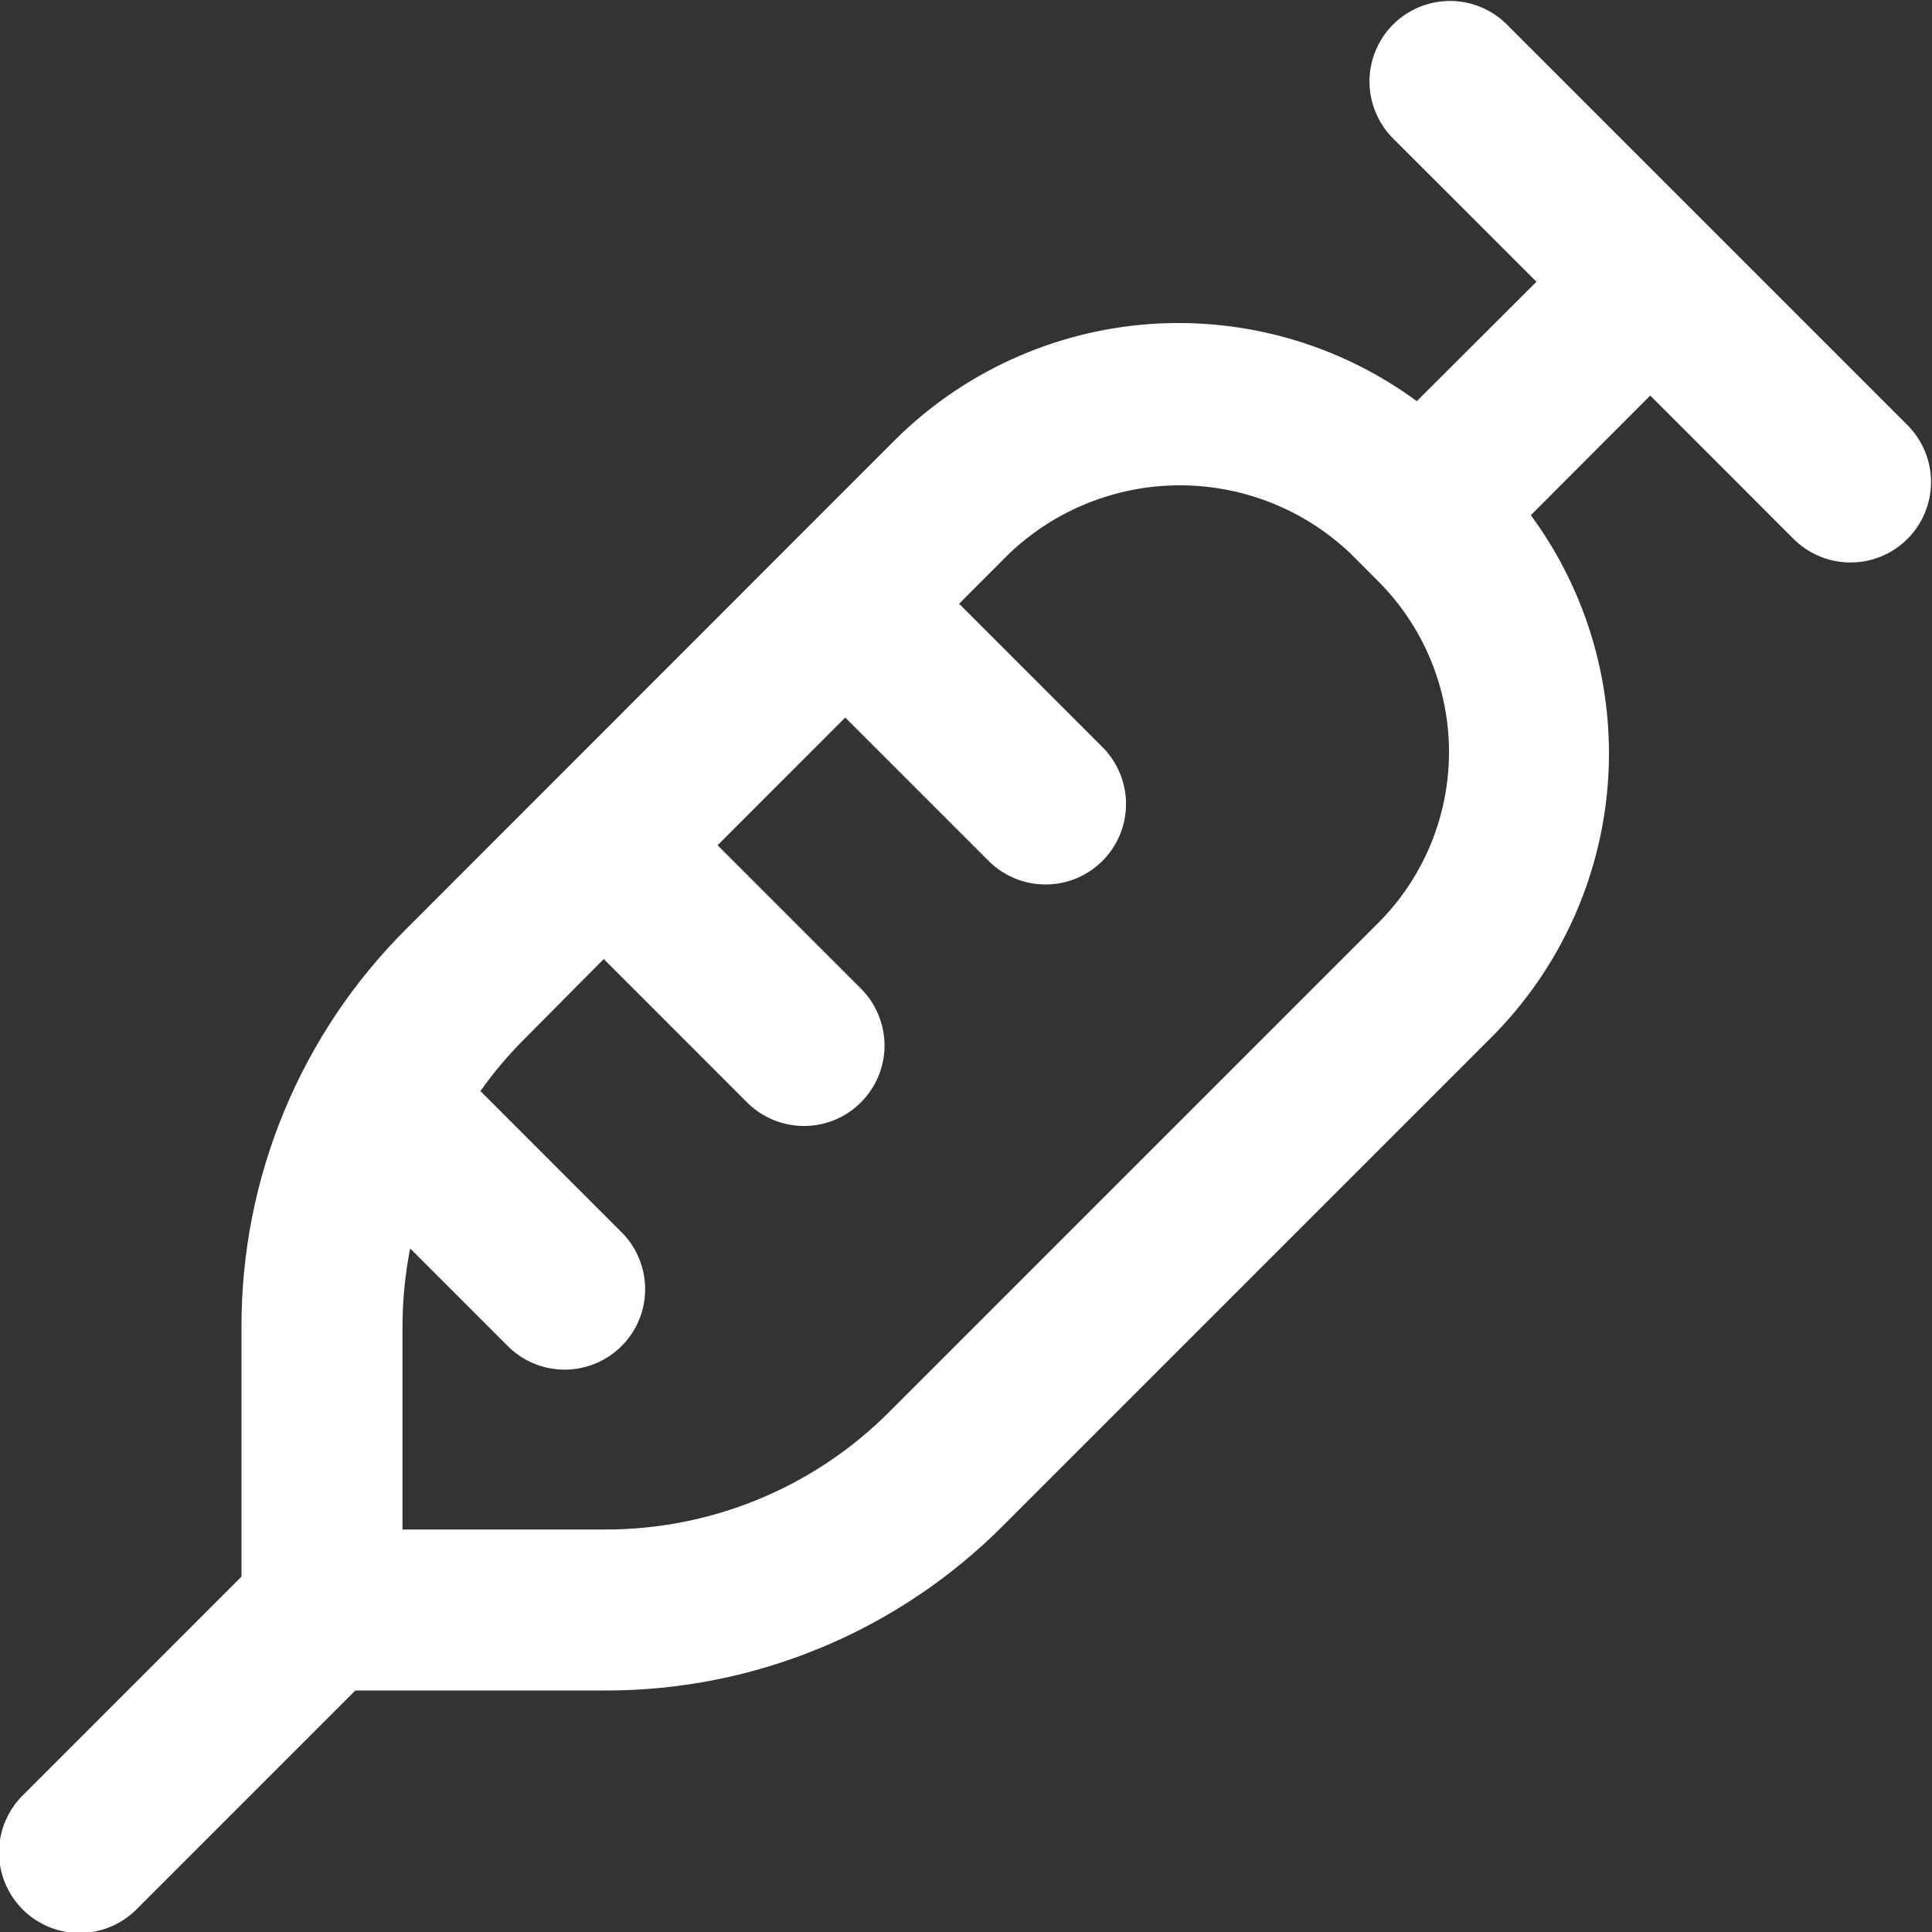 <?xml version="1.0" encoding="UTF-8"?> <svg xmlns="http://www.w3.org/2000/svg" width="30" height="30" viewBox="0 0 30 30" fill="none"><rect x="0" y="0" width="30" height="30" fill="#333333" stroke="none"/> <g clip-path="url(#clip0_638_15)"> <path d="M29.634 6.616L23.384 0.366C23.148 0.138 22.832 0.012 22.505 0.015C22.177 0.018 21.863 0.149 21.631 0.381C21.4 0.613 21.268 0.927 21.265 1.254C21.263 1.582 21.389 1.898 21.616 2.134L23.858 4.375L22 6.229C20.799 5.347 19.324 4.923 17.838 5.033C16.353 5.144 14.956 5.781 13.899 6.83L6.313 14.42C5.498 15.23 4.852 16.194 4.412 17.256C3.972 18.318 3.747 19.457 3.75 20.606V24.481L0.366 27.866C0.247 27.981 0.152 28.119 0.086 28.272C0.021 28.424 -0.014 28.588 -0.015 28.754C-0.017 28.92 0.015 29.085 0.078 29.238C0.141 29.392 0.233 29.532 0.351 29.649C0.468 29.766 0.608 29.859 0.761 29.922C0.915 29.985 1.08 30.017 1.246 30.015C1.411 30.014 1.576 29.979 1.728 29.914C1.881 29.848 2.018 29.753 2.134 29.634L5.518 26.25H9.393C10.542 26.253 11.68 26.028 12.742 25.588C13.804 25.148 14.768 24.502 15.579 23.687L23.169 16.097C24.219 15.041 24.856 13.645 24.967 12.16C25.077 10.675 24.653 9.199 23.771 8L25.625 6.142L27.866 8.384C28.102 8.611 28.418 8.737 28.745 8.734C29.073 8.732 29.387 8.6 29.619 8.368C29.85 8.137 29.982 7.823 29.985 7.495C29.988 7.168 29.861 6.852 29.634 6.616ZM21.402 14.33L13.812 21.92C13.233 22.502 12.545 22.963 11.786 23.277C11.028 23.591 10.215 23.752 9.394 23.75H6.25V20.606C6.25 20.197 6.29 19.788 6.369 19.386L7.869 20.886C7.984 21.005 8.122 21.101 8.274 21.166C8.427 21.232 8.591 21.266 8.757 21.268C8.923 21.269 9.088 21.237 9.241 21.175C9.395 21.112 9.534 21.019 9.652 20.901C9.769 20.784 9.862 20.645 9.925 20.491C9.988 20.337 10.019 20.173 10.018 20.007C10.016 19.841 9.982 19.677 9.916 19.524C9.851 19.372 9.756 19.234 9.636 19.119L7.46 16.942C7.648 16.676 7.857 16.426 8.085 16.192L9.375 14.892L11.616 17.134C11.852 17.361 12.168 17.487 12.495 17.484C12.823 17.482 13.137 17.35 13.368 17.118C13.6 16.887 13.732 16.573 13.735 16.245C13.737 15.918 13.611 15.602 13.384 15.366L11.143 13.125L13.125 11.142L15.366 13.383C15.602 13.611 15.918 13.737 16.245 13.734C16.573 13.732 16.887 13.6 17.119 13.368C17.35 13.136 17.482 12.823 17.485 12.495C17.487 12.168 17.361 11.852 17.134 11.616L14.893 9.375L15.67 8.597C16.384 7.916 17.334 7.536 18.321 7.536C19.309 7.536 20.258 7.916 20.973 8.597L21.402 9.027C22.105 9.731 22.5 10.684 22.5 11.678C22.5 12.673 22.105 13.627 21.402 14.33Z" fill="white"></path> </g> <defs> <clipPath id="clip0_638_15"> <rect width="30" height="30" fill="white"></rect> </clipPath> </defs> </svg> 